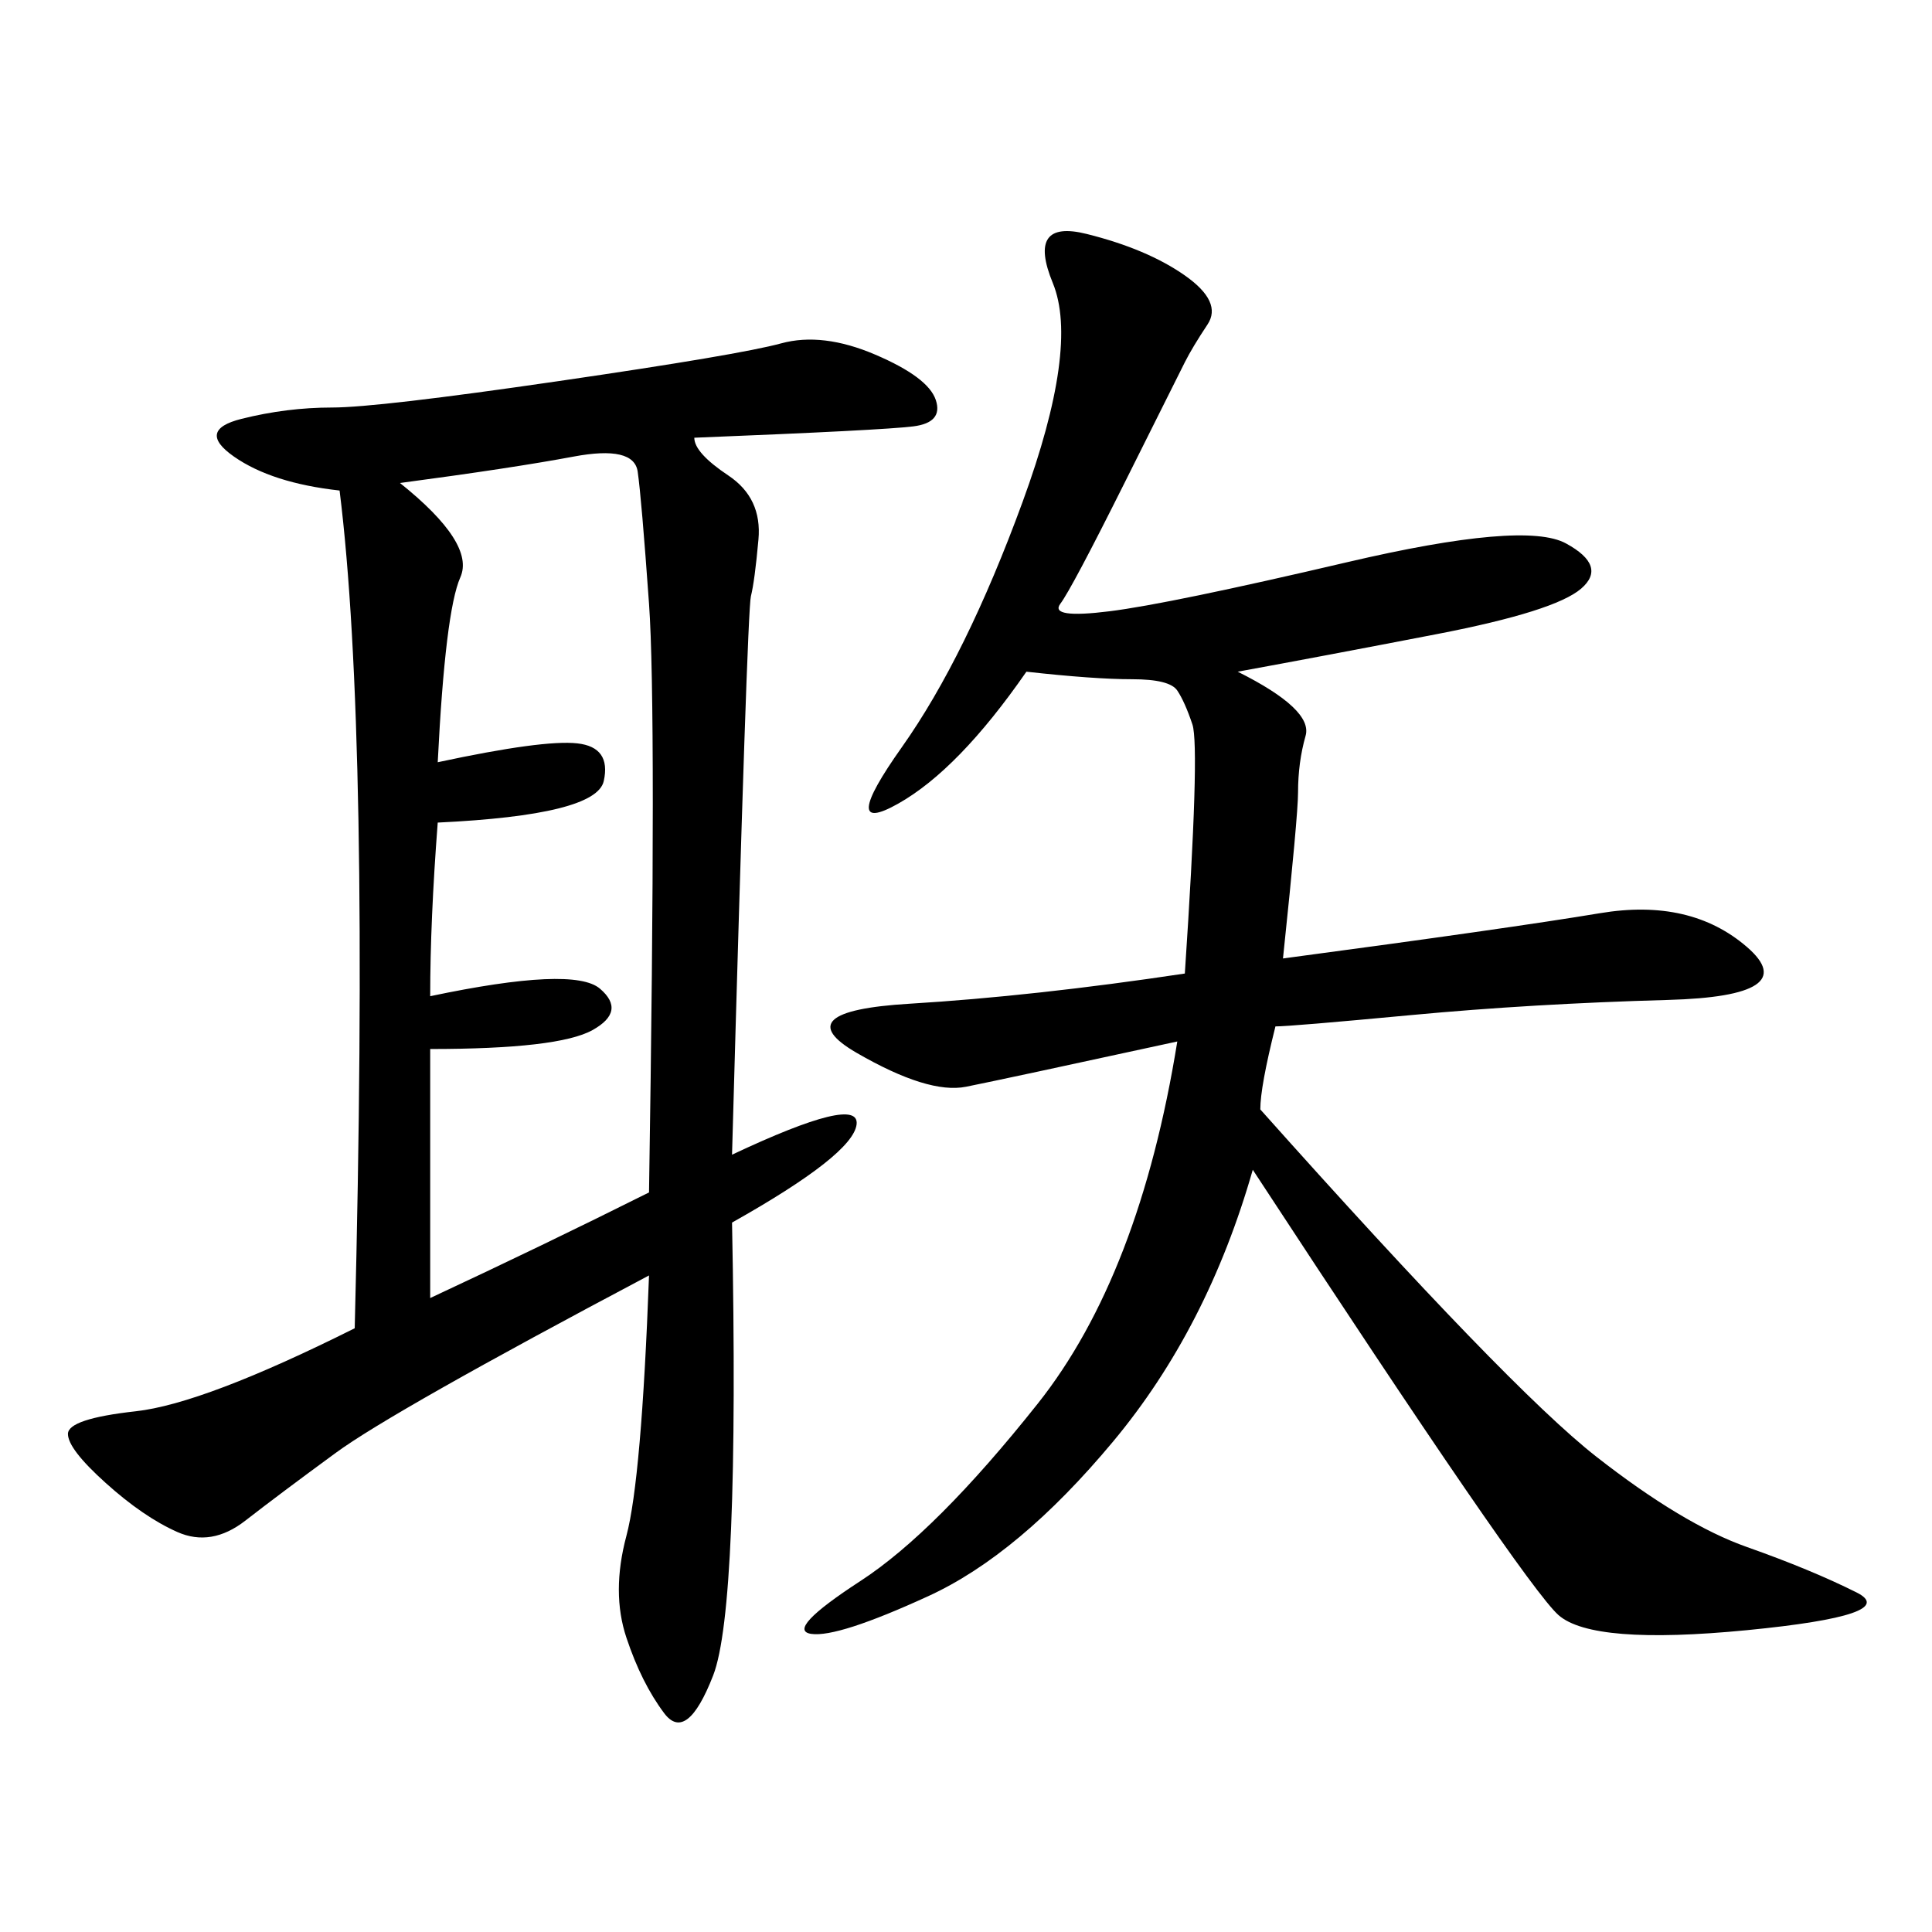 <svg xmlns="http://www.w3.org/2000/svg" xmlns:xlink="http://www.w3.org/1999/xlink" width="300" height="300"><path d="M107.81 67.97Q107.81 70.31 113.09 73.83Q118.36 77.34 117.77 83.79Q117.19 90.23 116.60 92.58Q116.02 94.92 113.67 179.30L113.67 179.30Q133.59 169.92 133.01 174.61Q132.42 179.30 113.67 189.84L113.67 189.84Q114.84 249.61 110.74 260.16Q106.64 270.70 103.13 266.02Q99.61 261.33 97.27 254.30Q94.92 247.27 97.27 238.48Q99.61 229.69 100.78 198.05L100.78 198.05Q60.94 219.14 52.15 225.59Q43.36 232.03 38.09 236.13Q32.81 240.23 27.54 237.89Q22.27 235.55 16.41 230.27Q10.55 225 10.55 222.66L10.55 222.66Q10.55 220.31 21.09 219.14Q31.64 217.97 55.08 206.25L55.08 206.25Q57.42 113.67 52.73 76.17L52.73 76.17Q42.19 75 36.33 70.90Q30.47 66.80 37.50 65.04Q44.53 63.28 51.56 63.28L51.56 63.28Q58.59 63.28 86.72 59.18Q114.84 55.08 121.29 53.32Q127.73 51.56 135.94 55.08Q144.14 58.59 145.31 62.11Q146.48 65.63 141.80 66.21Q137.11 66.80 107.81 67.97L107.81 67.97ZM192.19 104.30Q203.91 110.16 202.73 114.26Q201.56 118.36 201.56 123.05L201.56 123.05Q201.56 126.56 199.22 148.83L199.22 148.83Q234.38 144.14 248.44 141.80Q262.50 139.45 271.29 147.07Q280.08 154.69 258.98 155.27Q237.89 155.86 219.14 157.62Q200.39 159.38 198.05 159.38L198.05 159.38Q195.70 168.75 195.70 172.27L195.70 172.27Q234.38 215.63 247.85 226.17Q261.33 236.72 271.29 240.23Q281.25 243.75 288.28 247.27Q295.31 250.78 271.29 253.13Q247.27 255.47 241.99 250.78Q236.72 246.09 194.53 181.64L194.53 181.64Q187.50 206.25 172.85 223.83Q158.20 241.41 144.14 247.85Q130.08 254.30 125.98 253.71Q121.88 253.13 133.59 245.51Q145.31 237.89 161.13 217.97Q176.95 198.05 182.81 161.72L182.81 161.72Q155.86 167.58 150 168.75Q144.14 169.92 133.01 163.48Q121.88 157.03 141.21 155.86Q160.55 154.69 183.98 151.17L183.98 151.17Q186.33 116.02 185.16 112.50Q183.98 108.98 182.81 107.23Q181.64 105.47 175.78 105.47L175.78 105.47Q169.92 105.47 159.38 104.30L159.38 104.30Q148.83 119.53 139.45 124.80Q130.08 130.08 140.04 116.02Q150 101.95 158.79 77.93Q167.58 53.91 163.48 43.95Q159.38 33.98 168.75 36.33Q178.13 38.67 183.98 42.77Q189.84 46.88 187.50 50.39Q185.16 53.91 183.98 56.25L183.98 56.25L174.61 75Q166.41 91.41 164.65 93.75Q162.89 96.09 172.27 94.92Q181.64 93.75 209.18 87.30Q236.72 80.86 243.16 84.38Q249.61 87.89 245.51 91.41Q241.41 94.92 223.24 98.44Q205.08 101.95 192.19 104.30L192.19 104.30ZM62.11 75Q73.83 84.38 71.48 89.65Q69.14 94.92 67.97 118.36L67.97 118.36Q84.38 114.84 89.65 115.43Q94.92 116.02 93.75 121.29Q92.58 126.56 67.97 127.73L67.97 127.73Q66.80 142.97 66.80 154.69L66.80 154.69Q89.06 150 93.16 153.52Q97.27 157.03 91.99 159.96Q86.72 162.89 66.80 162.89L66.80 162.89L66.80 201.56Q84.38 193.36 100.78 185.16L100.78 185.16Q101.95 110.16 100.78 93.75Q99.61 77.34 99.02 73.24Q98.44 69.14 89.06 70.90Q79.69 72.66 62.11 75L62.11 75Z"/></svg>
